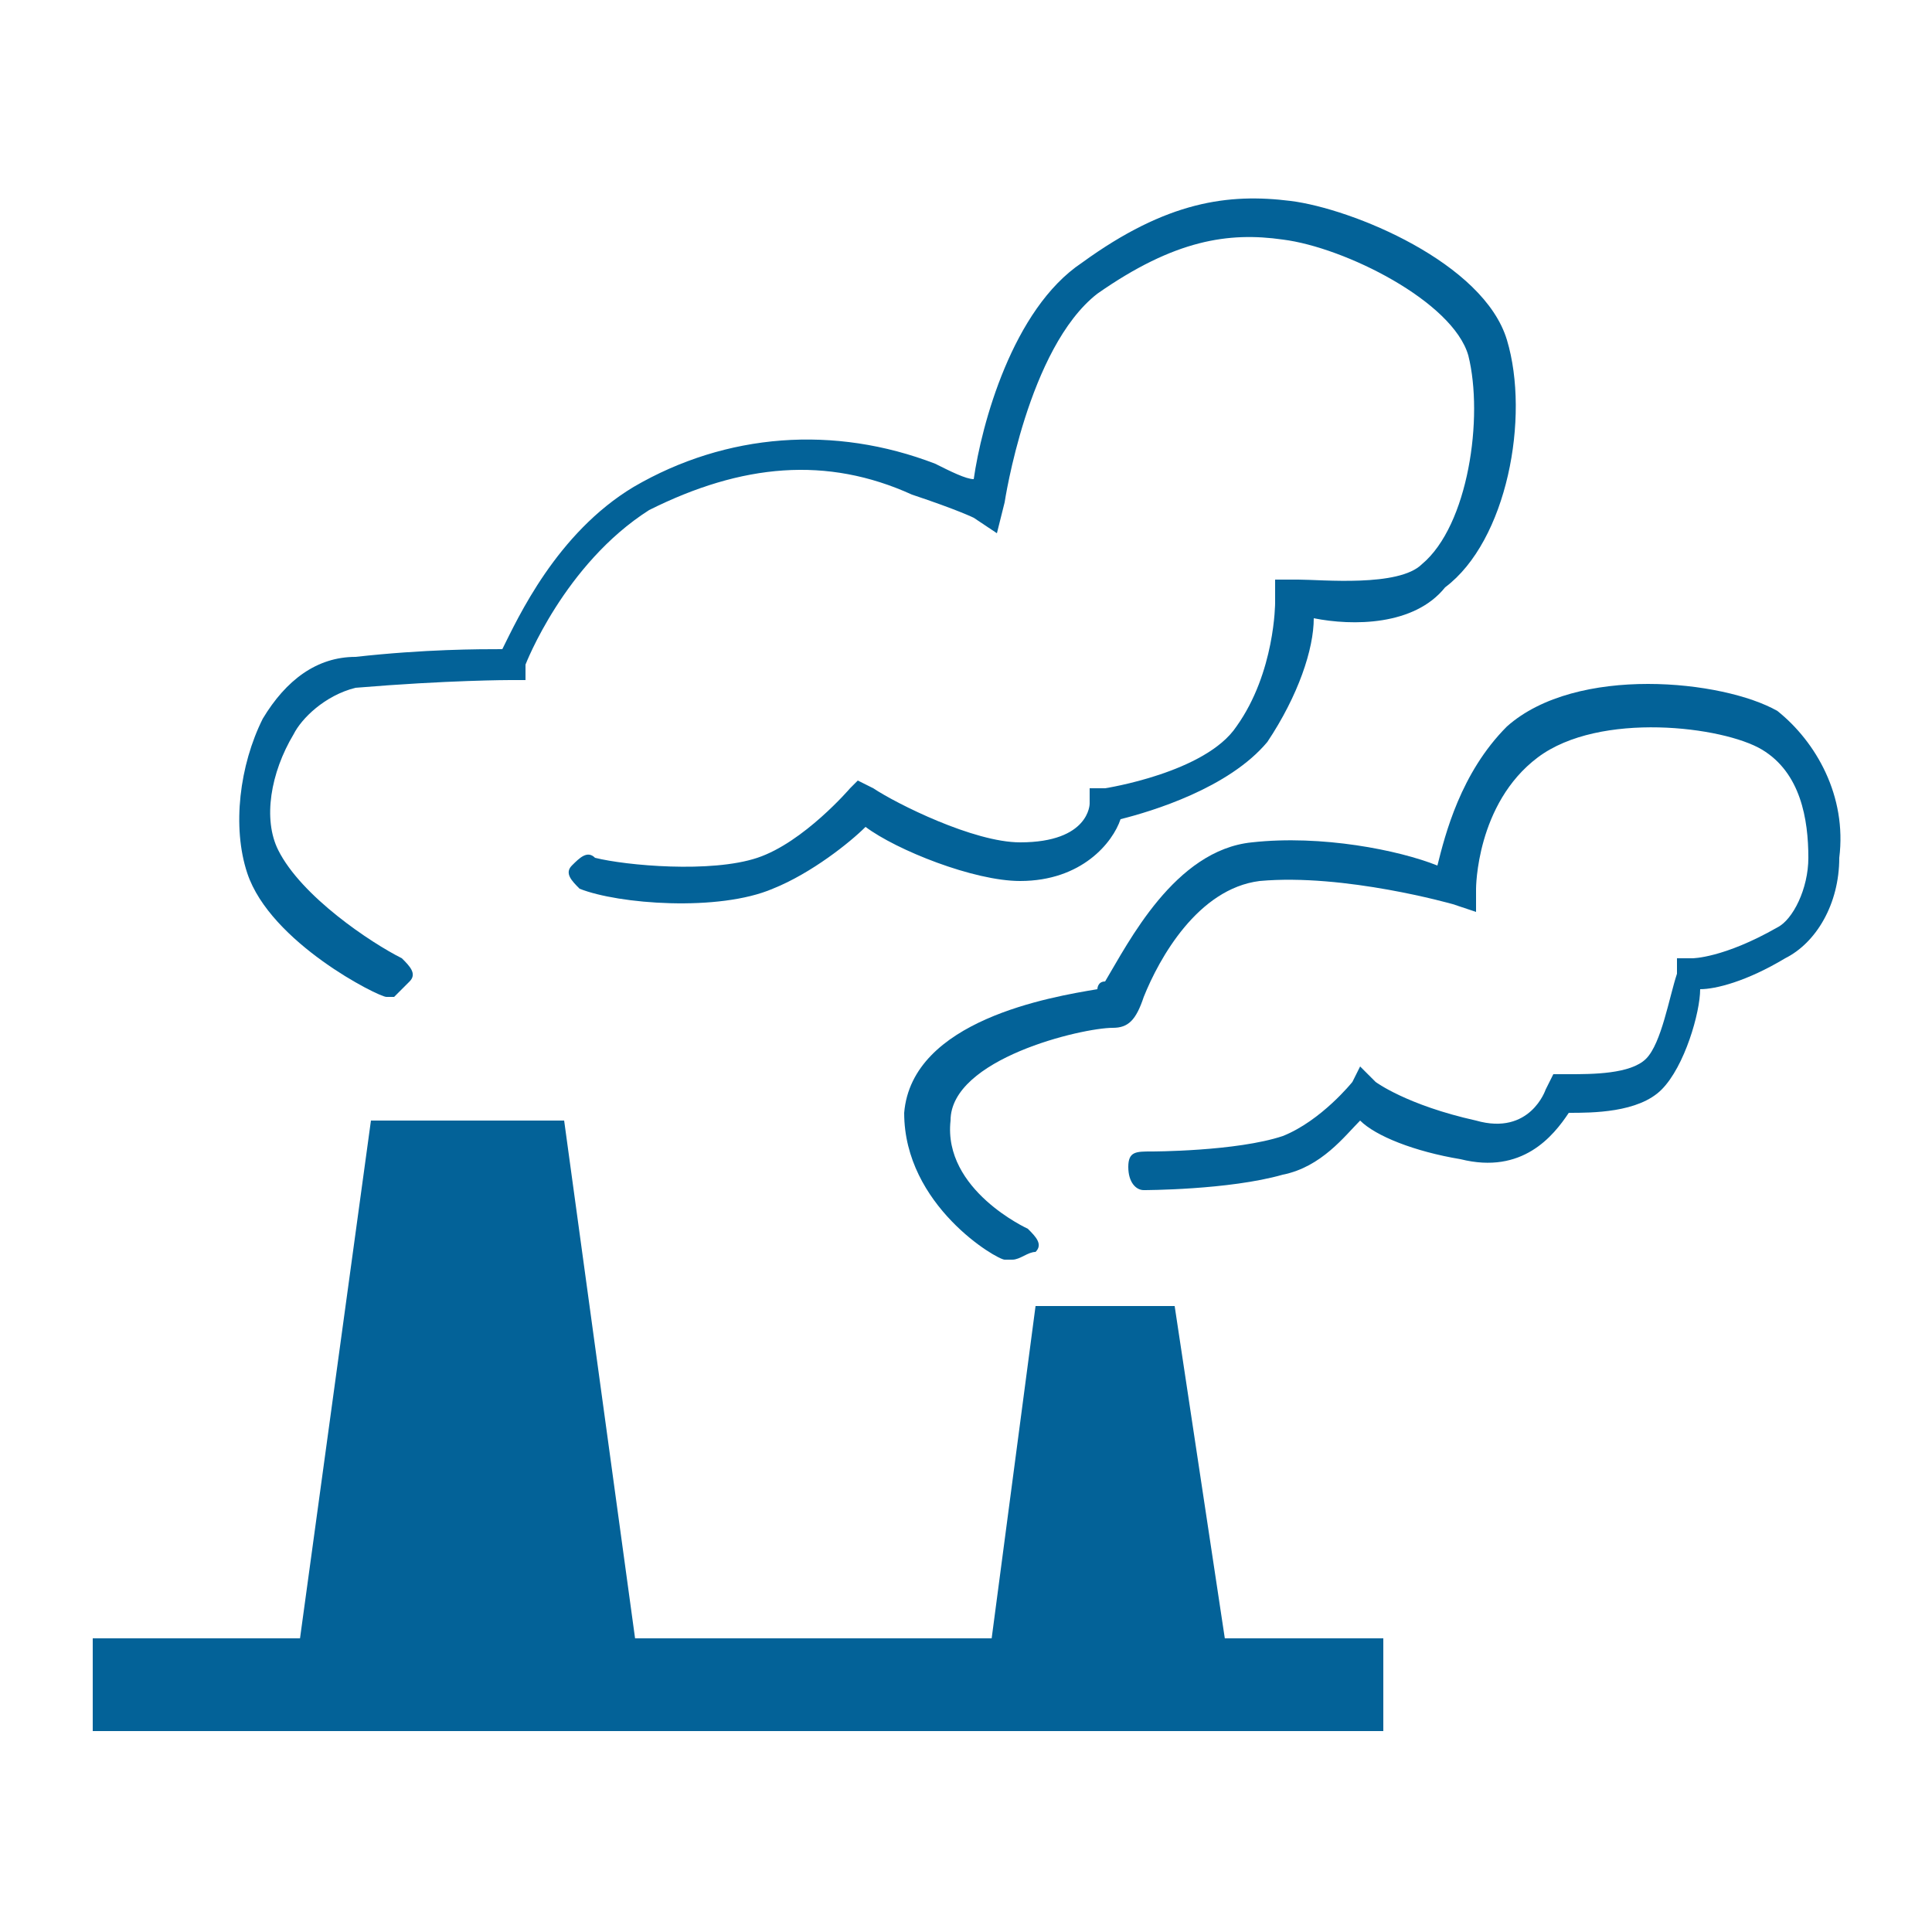 <?xml version="1.0" encoding="utf-8"?>
<!-- Generator: Adobe Illustrator 17.1.0, SVG Export Plug-In . SVG Version: 6.00 Build 0)  -->
<!DOCTYPE svg PUBLIC "-//W3C//DTD SVG 1.1//EN" "http://www.w3.org/Graphics/SVG/1.1/DTD/svg11.dtd">
<svg version="1.1" id="图层_1" xmlns="http://www.w3.org/2000/svg" xmlns:xlink="http://www.w3.org/1999/xlink" x="0px" y="0px"
	 viewBox="0 0 25 25" enable-background="new 0 0 25 25" xml:space="preserve">
<g>
	<rect x="0" y="0" opacity="0" fill="#036298" width="25" height="25"/>
	<g>
		<rect x="1.2" y="21.2" fill="#036298" width="16.7" height="1.2"/>
		<polygon fill="#036298" points="8.3,21.8 3.8,21.8 4.8,14.5 7.3,14.5 		"/>
		<polygon fill="#036298" points="16,22.2 12.7,22.2 13.4,16.9 15.2,16.9 		"/>
		<path fill="#036298" d="M5.1,12.9c0,0-0.1,0-0.1,0c-0.1,0-1.5-0.7-1.8-1.6c-0.2-0.6-0.1-1.4,0.2-2c0.3-0.5,0.7-0.8,1.2-0.8
			c0.9-0.1,1.6-0.1,1.9-0.1c0.2-0.4,0.7-1.5,1.7-2.1c1.2-0.7,2.6-0.8,3.9-0.3c0.2,0.1,0.4,0.2,0.5,0.2C12.7,5.5,13.1,4,14,3.4
			c1.1-0.8,1.9-0.9,2.7-0.8c0.8,0.1,2.5,0.8,2.8,1.8c0.3,1,0,2.6-0.8,3.2C18.3,8.1,17.5,8.1,17,8c0,0.4-0.2,1-0.6,1.6
			c-0.5,0.6-1.5,0.9-1.9,1c-0.1,0.3-0.5,0.8-1.3,0.8c-0.6,0-1.6-0.4-2-0.7c-0.2,0.2-0.7,0.6-1.2,0.8c-0.7,0.3-2,0.2-2.5,0
			c-0.1-0.1-0.2-0.2-0.1-0.3c0.1-0.1,0.2-0.2,0.3-0.1c0.4,0.1,1.5,0.2,2.1,0c0.6-0.2,1.2-0.9,1.2-0.9l0.1-0.1l0.2,0.1
			c0.3,0.2,1.3,0.7,1.9,0.7c0.9,0,0.9-0.5,0.9-0.5v-0.2l0.2,0c0,0,1.3-0.2,1.7-0.8c0.5-0.7,0.5-1.6,0.5-1.6l0-0.3l0.3,0
			c0.3,0,1.3,0.1,1.6-0.2c0.6-0.5,0.8-1.9,0.6-2.7c-0.2-0.7-1.6-1.4-2.4-1.5c-0.7-0.1-1.4,0-2.4,0.7C13.3,4.5,13,6.5,13,6.5
			l-0.1,0.4l-0.3-0.2c0,0-0.2-0.1-0.8-0.3C10.7,5.9,9.6,6,8.4,6.6c-1.1,0.7-1.6,2-1.6,2L6.8,8.8l-0.2,0c0,0-0.8,0-2,0.1
			C4.2,9,3.9,9.3,3.8,9.5C3.5,10,3.4,10.6,3.6,11c0.3,0.6,1.2,1.2,1.6,1.4c0.1,0.1,0.2,0.2,0.1,0.3C5.2,12.8,5.1,12.9,5.1,12.9z"/>
		<path fill="#036298" d="M13.1,16.3c0,0-0.1,0-0.1,0c-0.1,0-1.3-0.7-1.3-1.9c0.1-1.2,1.9-1.5,2.5-1.6c0,0,0-0.1,0.1-0.1
			c0.3-0.5,0.9-1.7,1.9-1.8c0.9-0.1,1.9,0.1,2.4,0.3c0.1-0.4,0.3-1.2,0.9-1.8c0.9-0.8,2.8-0.6,3.5-0.2c0.5,0.4,0.9,1.1,0.8,1.9
			c0,0.6-0.3,1.1-0.7,1.3c-0.5,0.3-0.9,0.4-1.1,0.4c0,0.3-0.2,1-0.5,1.3c-0.3,0.3-0.9,0.3-1.2,0.3c-0.2,0.3-0.6,0.8-1.4,0.6
			c-0.6-0.1-1.1-0.3-1.3-0.5c-0.2,0.2-0.5,0.6-1,0.7c-0.7,0.2-1.8,0.2-1.8,0.2c-0.1,0-0.2-0.1-0.2-0.3s0.1-0.2,0.3-0.2
			c0,0,1.1,0,1.7-0.2c0.5-0.2,0.9-0.7,0.9-0.7l0.1-0.2l0.2,0.2c0,0,0.4,0.3,1.3,0.5c0.7,0.2,0.9-0.4,0.9-0.4l0.1-0.2l0.2,0
			c0.3,0,0.8,0,1-0.2c0.2-0.2,0.3-0.8,0.4-1.1l0-0.2l0.2,0c0,0,0.4,0,1.1-0.4c0.2-0.1,0.4-0.5,0.4-0.9c0-0.5-0.1-1.1-0.6-1.4
			c-0.5-0.3-2.1-0.5-2.9,0.1c-0.8,0.6-0.8,1.7-0.8,1.7l0,0.3l-0.3-0.1c0,0-1.4-0.4-2.5-0.3c-0.8,0.1-1.3,1-1.5,1.5
			c-0.1,0.3-0.2,0.4-0.4,0.4c-0.4,0-2.1,0.4-2.1,1.2c-0.1,0.9,1,1.4,1,1.4c0.1,0.1,0.2,0.2,0.1,0.3C13.3,16.2,13.2,16.3,13.1,16.3z"
			/>
	</g>
</g>
</svg>
